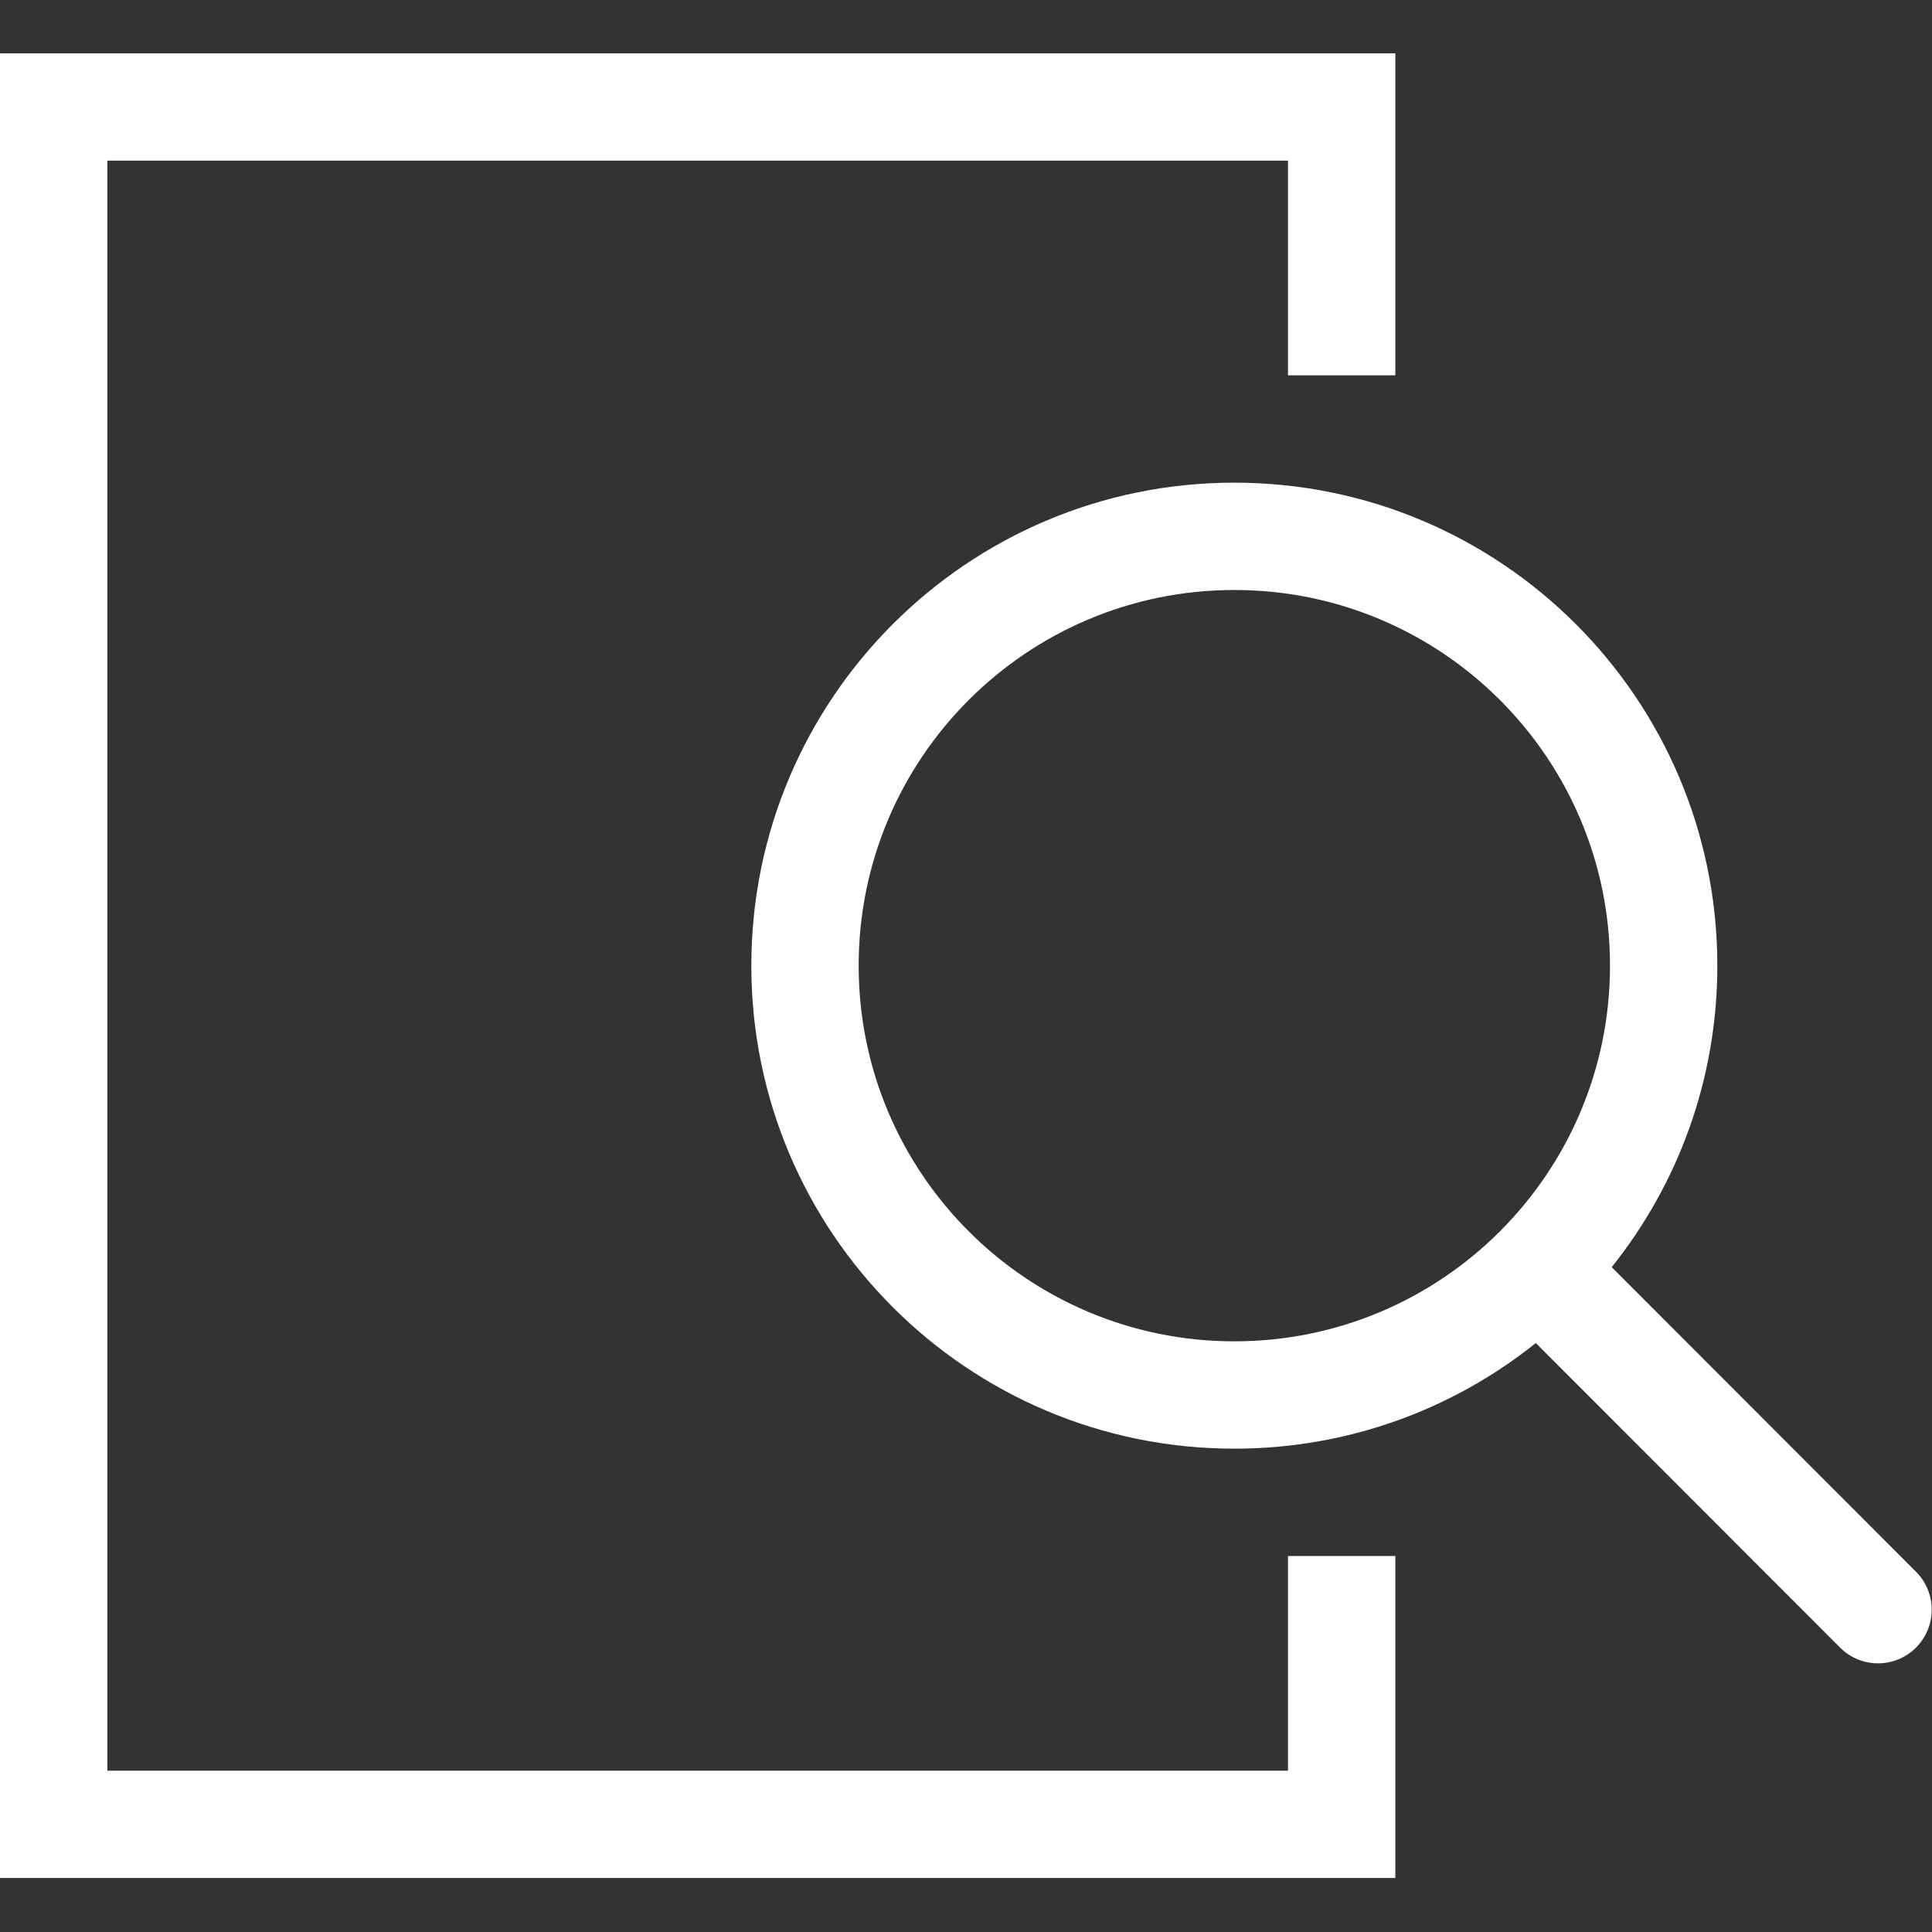 <svg xmlns="http://www.w3.org/2000/svg" xmlns:xlink="http://www.w3.org/1999/xlink" xmlns:svgjs="http://svgjs.com/svgjs" id="SvgjsSvg1001" width="288" height="288"><rect width="100%" height="100%" fill="#333333" stroke="none"/><defs id="SvgjsDefs1002"></defs><g id="SvgjsG1008"><svg xmlns="http://www.w3.org/2000/svg" viewBox="0 0 1920 1920" width="288" height="288"><g fill-rule="evenodd" fill="#ffffff" class="color000 svgShape"><path fill-rule="nonzero" d="M0 53v1813.33h1386.67v-320H1280v213.34H106.667V159.667H1280V373h106.67V53z" fill="#ffffff" class="color000 svgShape"></path><path d="M1226.67 1439.67c113.33 0 217.48-39.28 299.6-104.96l302.37 302.65c20.82 20.84 54.59 20.85 75.42.04 20.84-20.82 20.86-54.59.04-75.43l-302.41-302.68c65.7-82.12 104.98-186.29 104.98-299.623 0-265.097-214.91-480-480-480-265.1 0-480.003 214.903-480.003 480 0 265.093 214.903 480.003 480.003 480.003Zm0-106.67c206.18 0 373.33-167.15 373.33-373.333 0-206.187-167.15-373.334-373.33-373.334-206.19 0-373.337 167.147-373.337 373.334 0 206.183 167.147 373.333 373.337 373.333Z" fill="#ffffff" class="color000 svgShape"></path></g></svg></g></svg>